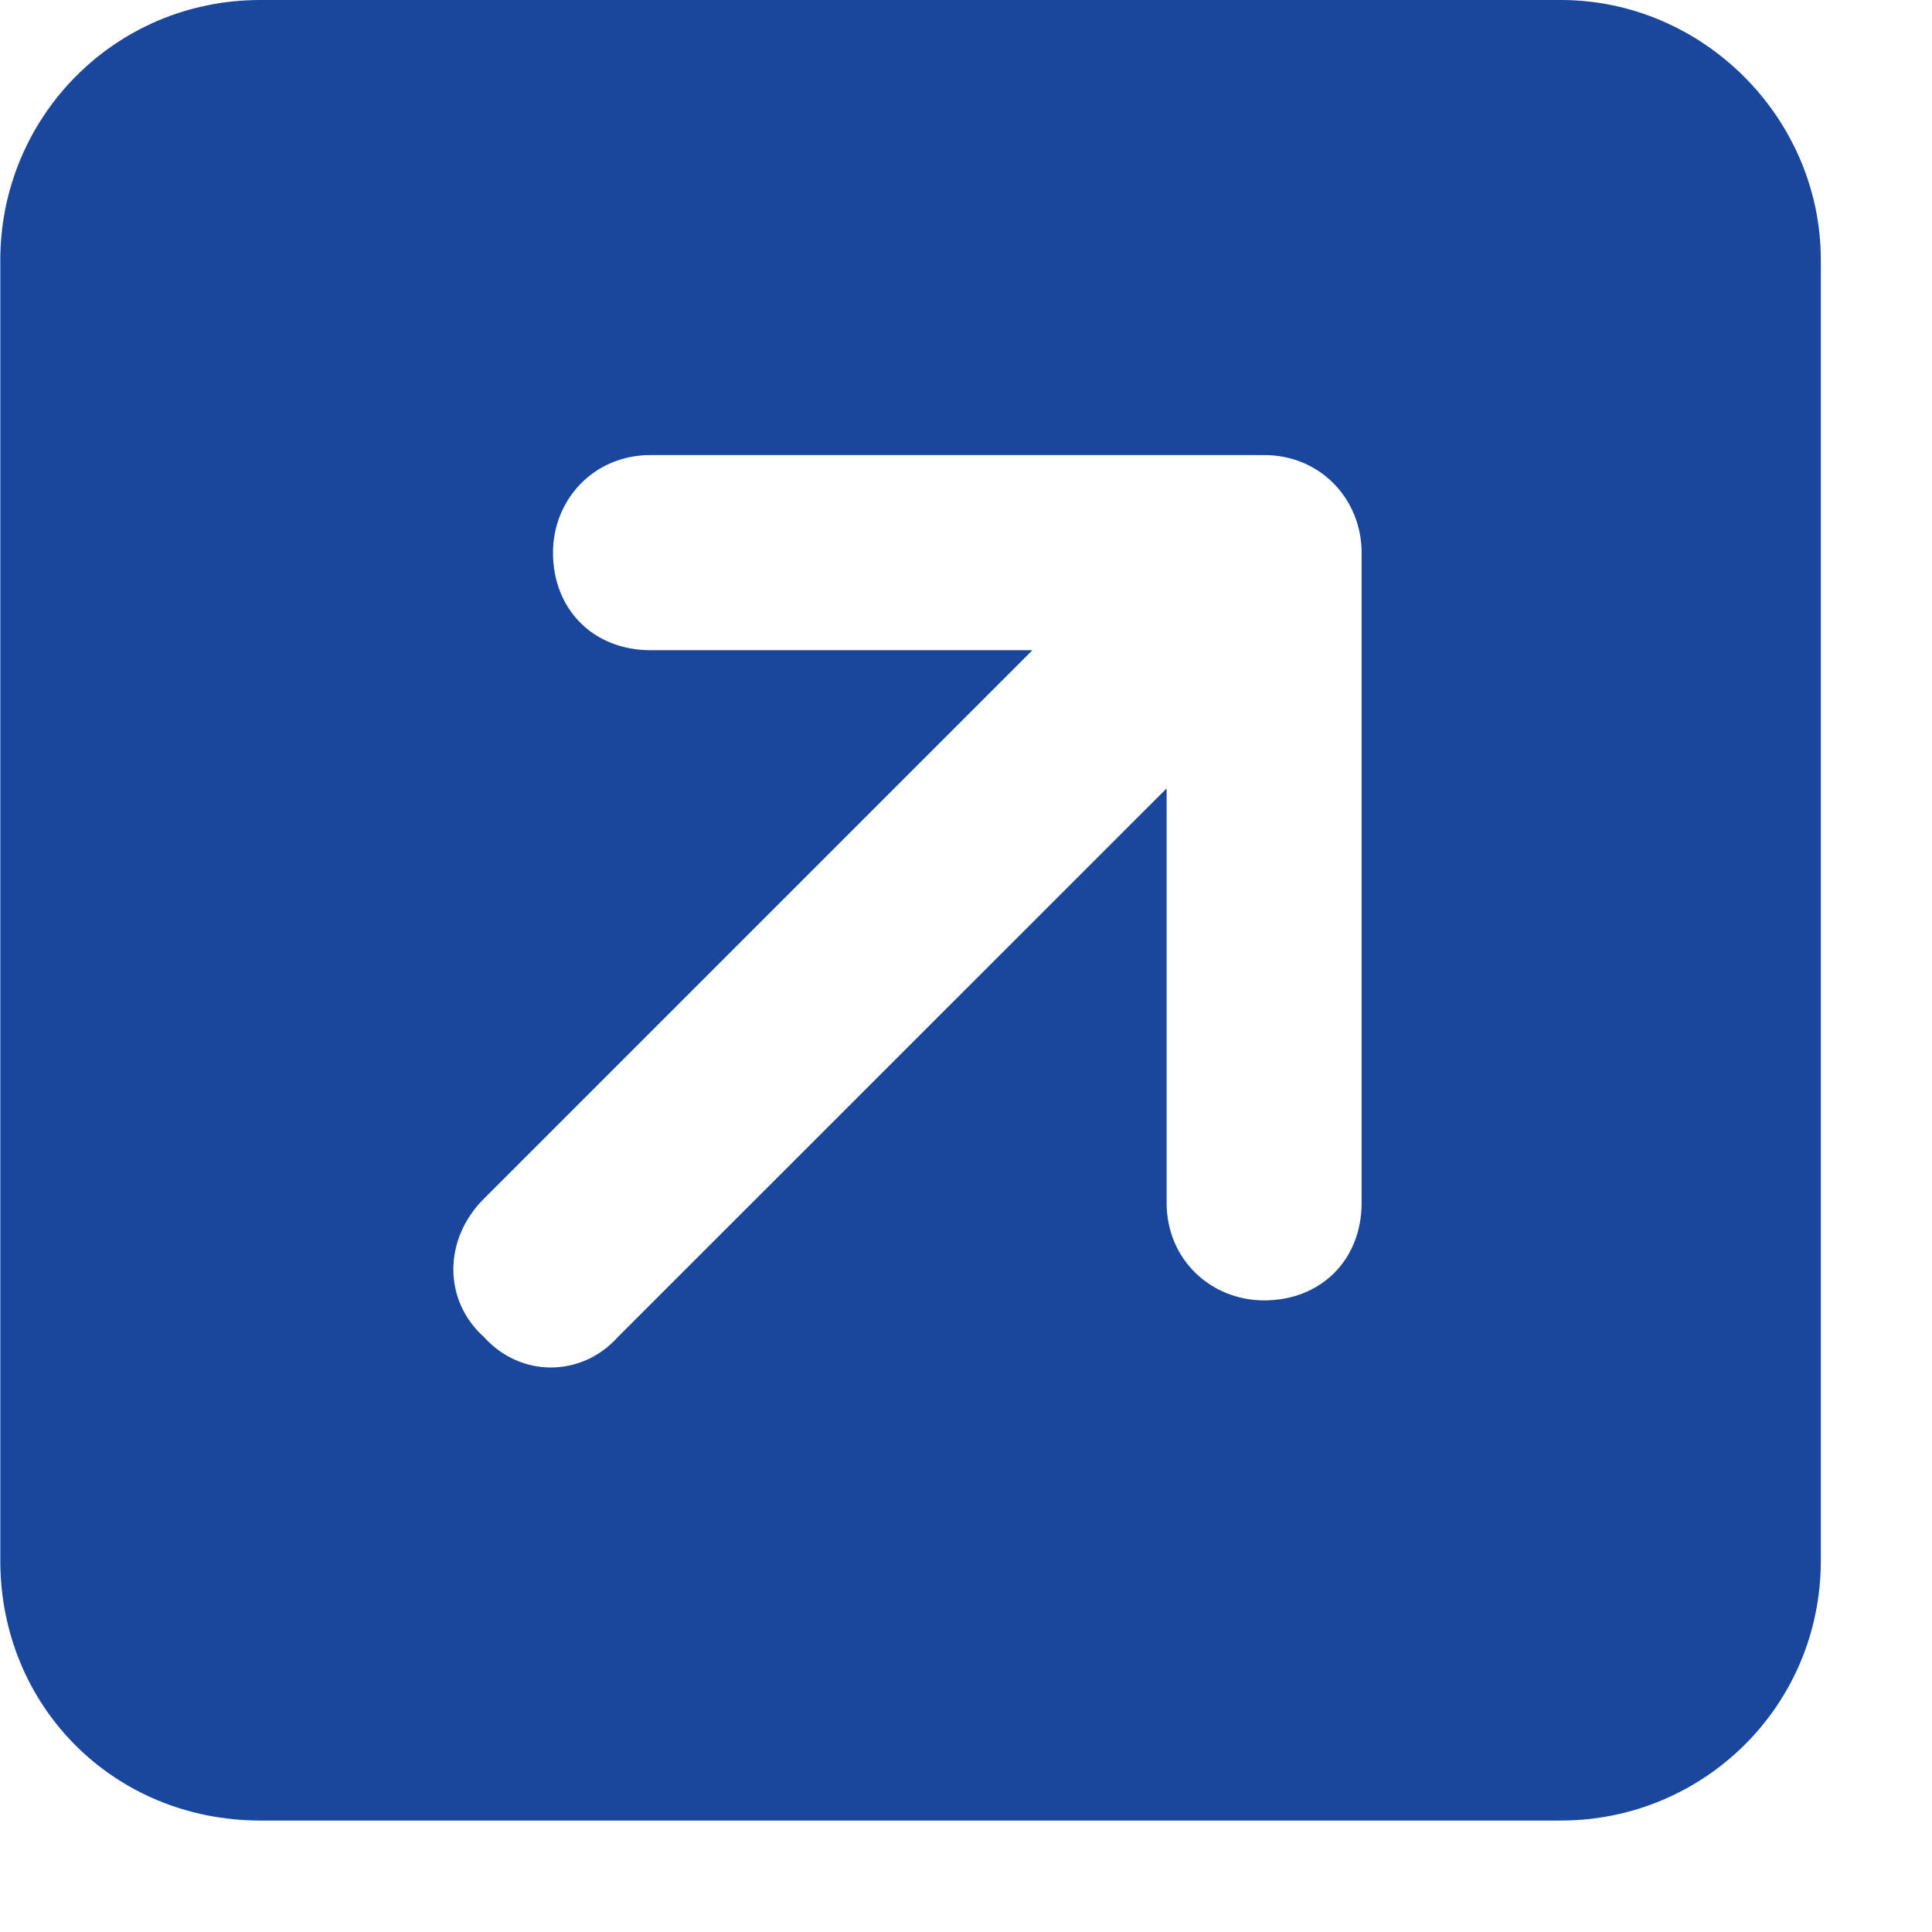 <svg width="13" height="13" viewBox="0 0 13 13" fill="none" xmlns="http://www.w3.org/2000/svg">
<path d="M10.502 0C11.459 0 12.252 0.793 12.252 1.75V10.5C12.252 11.484 11.459 12.25 10.502 12.25H1.752C0.768 12.25 0.002 11.484 0.002 10.5V1.75C0.002 0.793 0.768 0 1.752 0H10.502ZM4.377 3.062C3.994 3.062 3.721 3.363 3.721 3.719C3.721 4.102 3.994 4.375 4.377 4.375H6.947L3.256 8.066C2.982 8.34 2.982 8.75 3.256 8.996C3.502 9.27 3.912 9.27 4.158 8.996L7.85 5.305V8.094C7.85 8.477 8.15 8.75 8.506 8.75C8.889 8.75 9.162 8.477 9.162 8.094V3.719C9.162 3.363 8.889 3.062 8.506 3.062H4.377Z" fill="#1A479E"/>
</svg>
